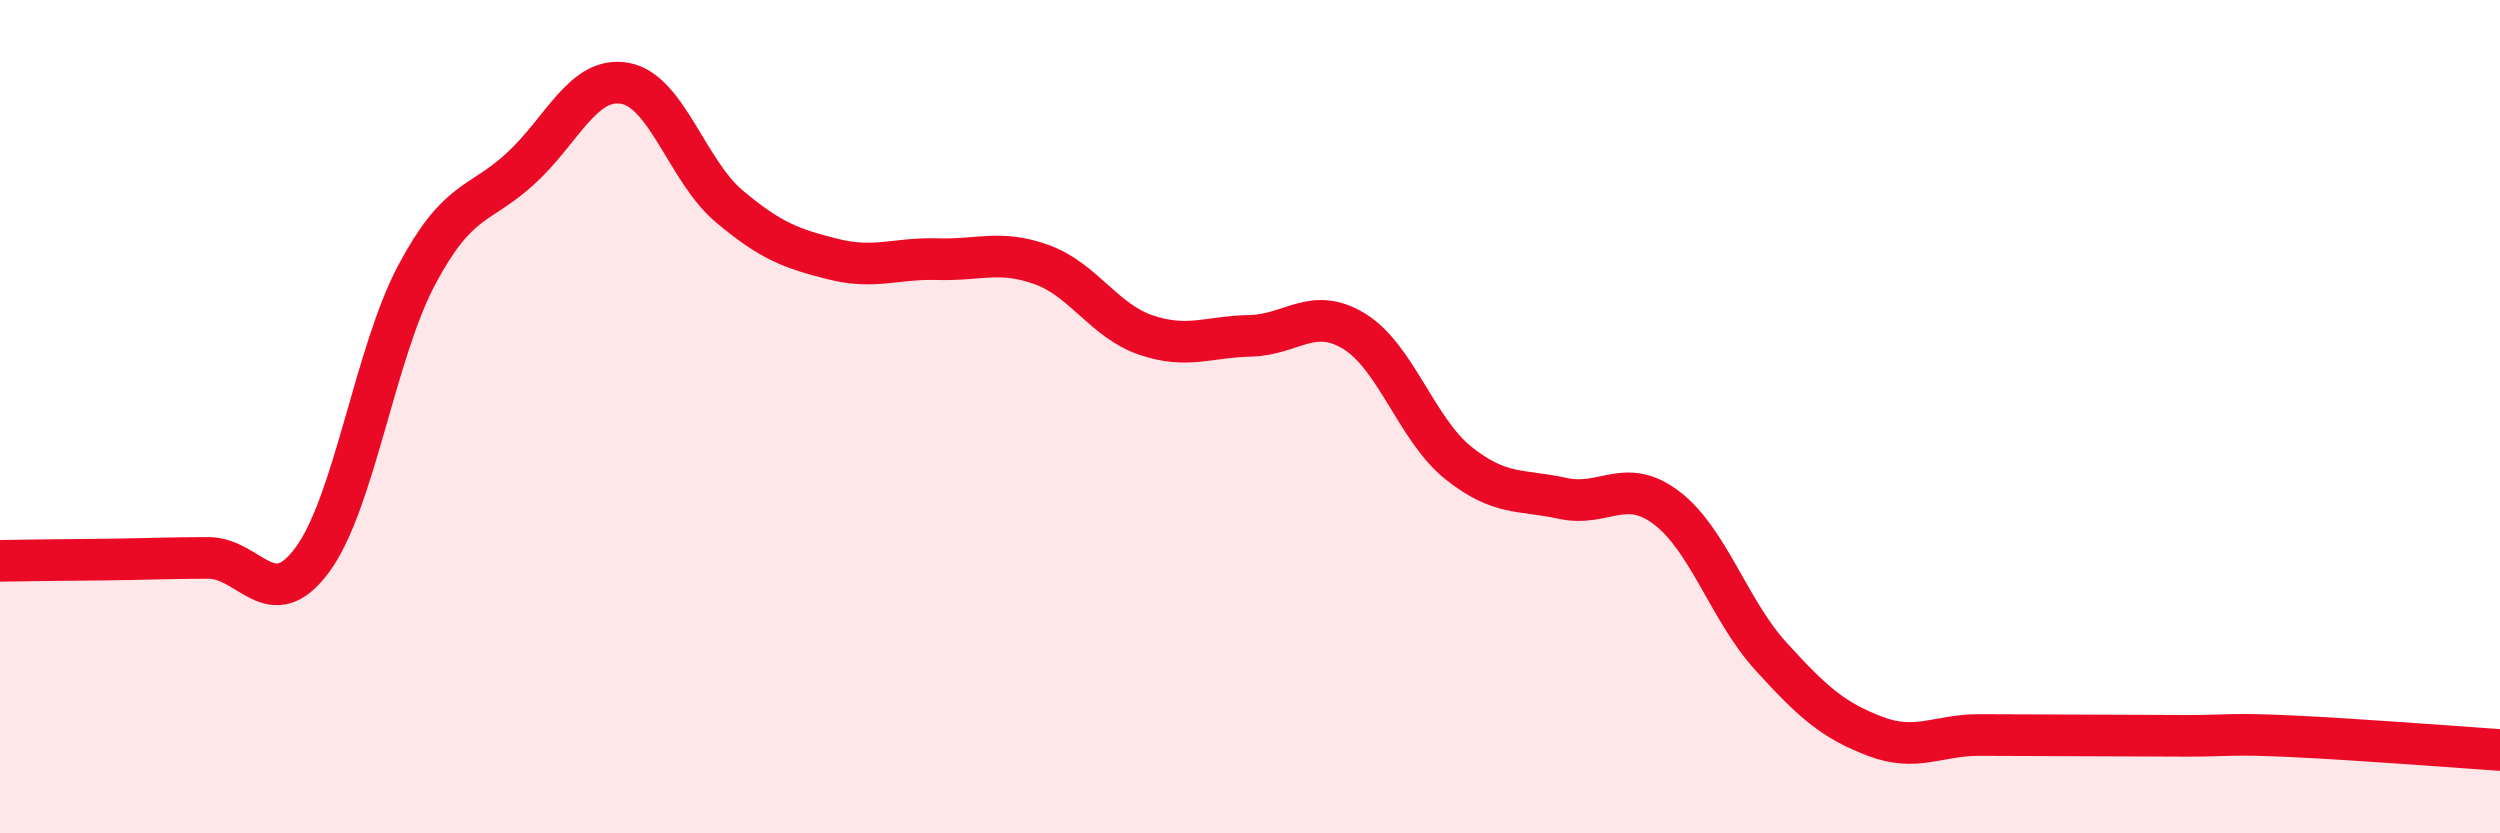 
    <svg width="60" height="20" viewBox="0 0 60 20" xmlns="http://www.w3.org/2000/svg">
      <path
        d="M 0,13.46 C 0.5,13.45 1.5,13.44 2.5,13.43 C 3.5,13.42 4,13.39 5,13.39 C 6,13.39 6.5,14.79 7.5,13.43 C 8.5,12.07 9,8.48 10,6.6 C 11,4.72 11.5,4.96 12.5,4.04 C 13.5,3.12 14,1.82 15,2 C 16,2.18 16.5,4.11 17.5,4.95 C 18.5,5.79 19,5.97 20,6.22 C 21,6.47 21.5,6.19 22.5,6.22 C 23.5,6.25 24,5.99 25,6.35 C 26,6.71 26.5,7.7 27.5,8.04 C 28.5,8.38 29,8.08 30,8.06 C 31,8.04 31.5,7.34 32.5,7.95 C 33.5,8.56 34,10.31 35,11.11 C 36,11.91 36.5,11.74 37.5,11.96 C 38.5,12.18 39,11.43 40,12.19 C 41,12.95 41.5,14.65 42.5,15.75 C 43.5,16.85 44,17.29 45,17.67 C 46,18.05 46.5,17.64 47.5,17.64 C 48.5,17.64 49,17.65 50,17.65 C 51,17.65 51.5,17.66 52.5,17.66 C 53.5,17.66 53.5,17.6 55,17.67 C 56.5,17.74 59,17.93 60,18L60 20L0 20Z"
        fill="#EB0A25"
        opacity="0.1"
        stroke-linecap="round"
        stroke-linejoin="round"
      />
      <path
        d="M 0,13.46 C 0.5,13.45 1.5,13.44 2.5,13.43 C 3.5,13.42 4,13.39 5,13.39 C 6,13.39 6.5,14.79 7.5,13.43 C 8.5,12.07 9,8.48 10,6.6 C 11,4.72 11.5,4.96 12.5,4.04 C 13.5,3.12 14,1.82 15,2 C 16,2.18 16.5,4.11 17.5,4.95 C 18.5,5.79 19,5.97 20,6.22 C 21,6.47 21.5,6.19 22.5,6.22 C 23.5,6.25 24,5.99 25,6.35 C 26,6.71 26.5,7.7 27.5,8.04 C 28.5,8.38 29,8.08 30,8.06 C 31,8.04 31.5,7.34 32.5,7.95 C 33.5,8.56 34,10.31 35,11.11 C 36,11.91 36.5,11.74 37.5,11.96 C 38.5,12.18 39,11.43 40,12.19 C 41,12.95 41.5,14.65 42.5,15.75 C 43.5,16.85 44,17.29 45,17.67 C 46,18.05 46.5,17.64 47.5,17.64 C 48.5,17.64 49,17.65 50,17.65 C 51,17.65 51.5,17.66 52.5,17.66 C 53.5,17.66 53.5,17.6 55,17.67 C 56.5,17.74 59,17.93 60,18"
        stroke="#EB0A25"
        stroke-width="1"
        fill="none"
        stroke-linecap="round"
        stroke-linejoin="round"
      />
    </svg>
  